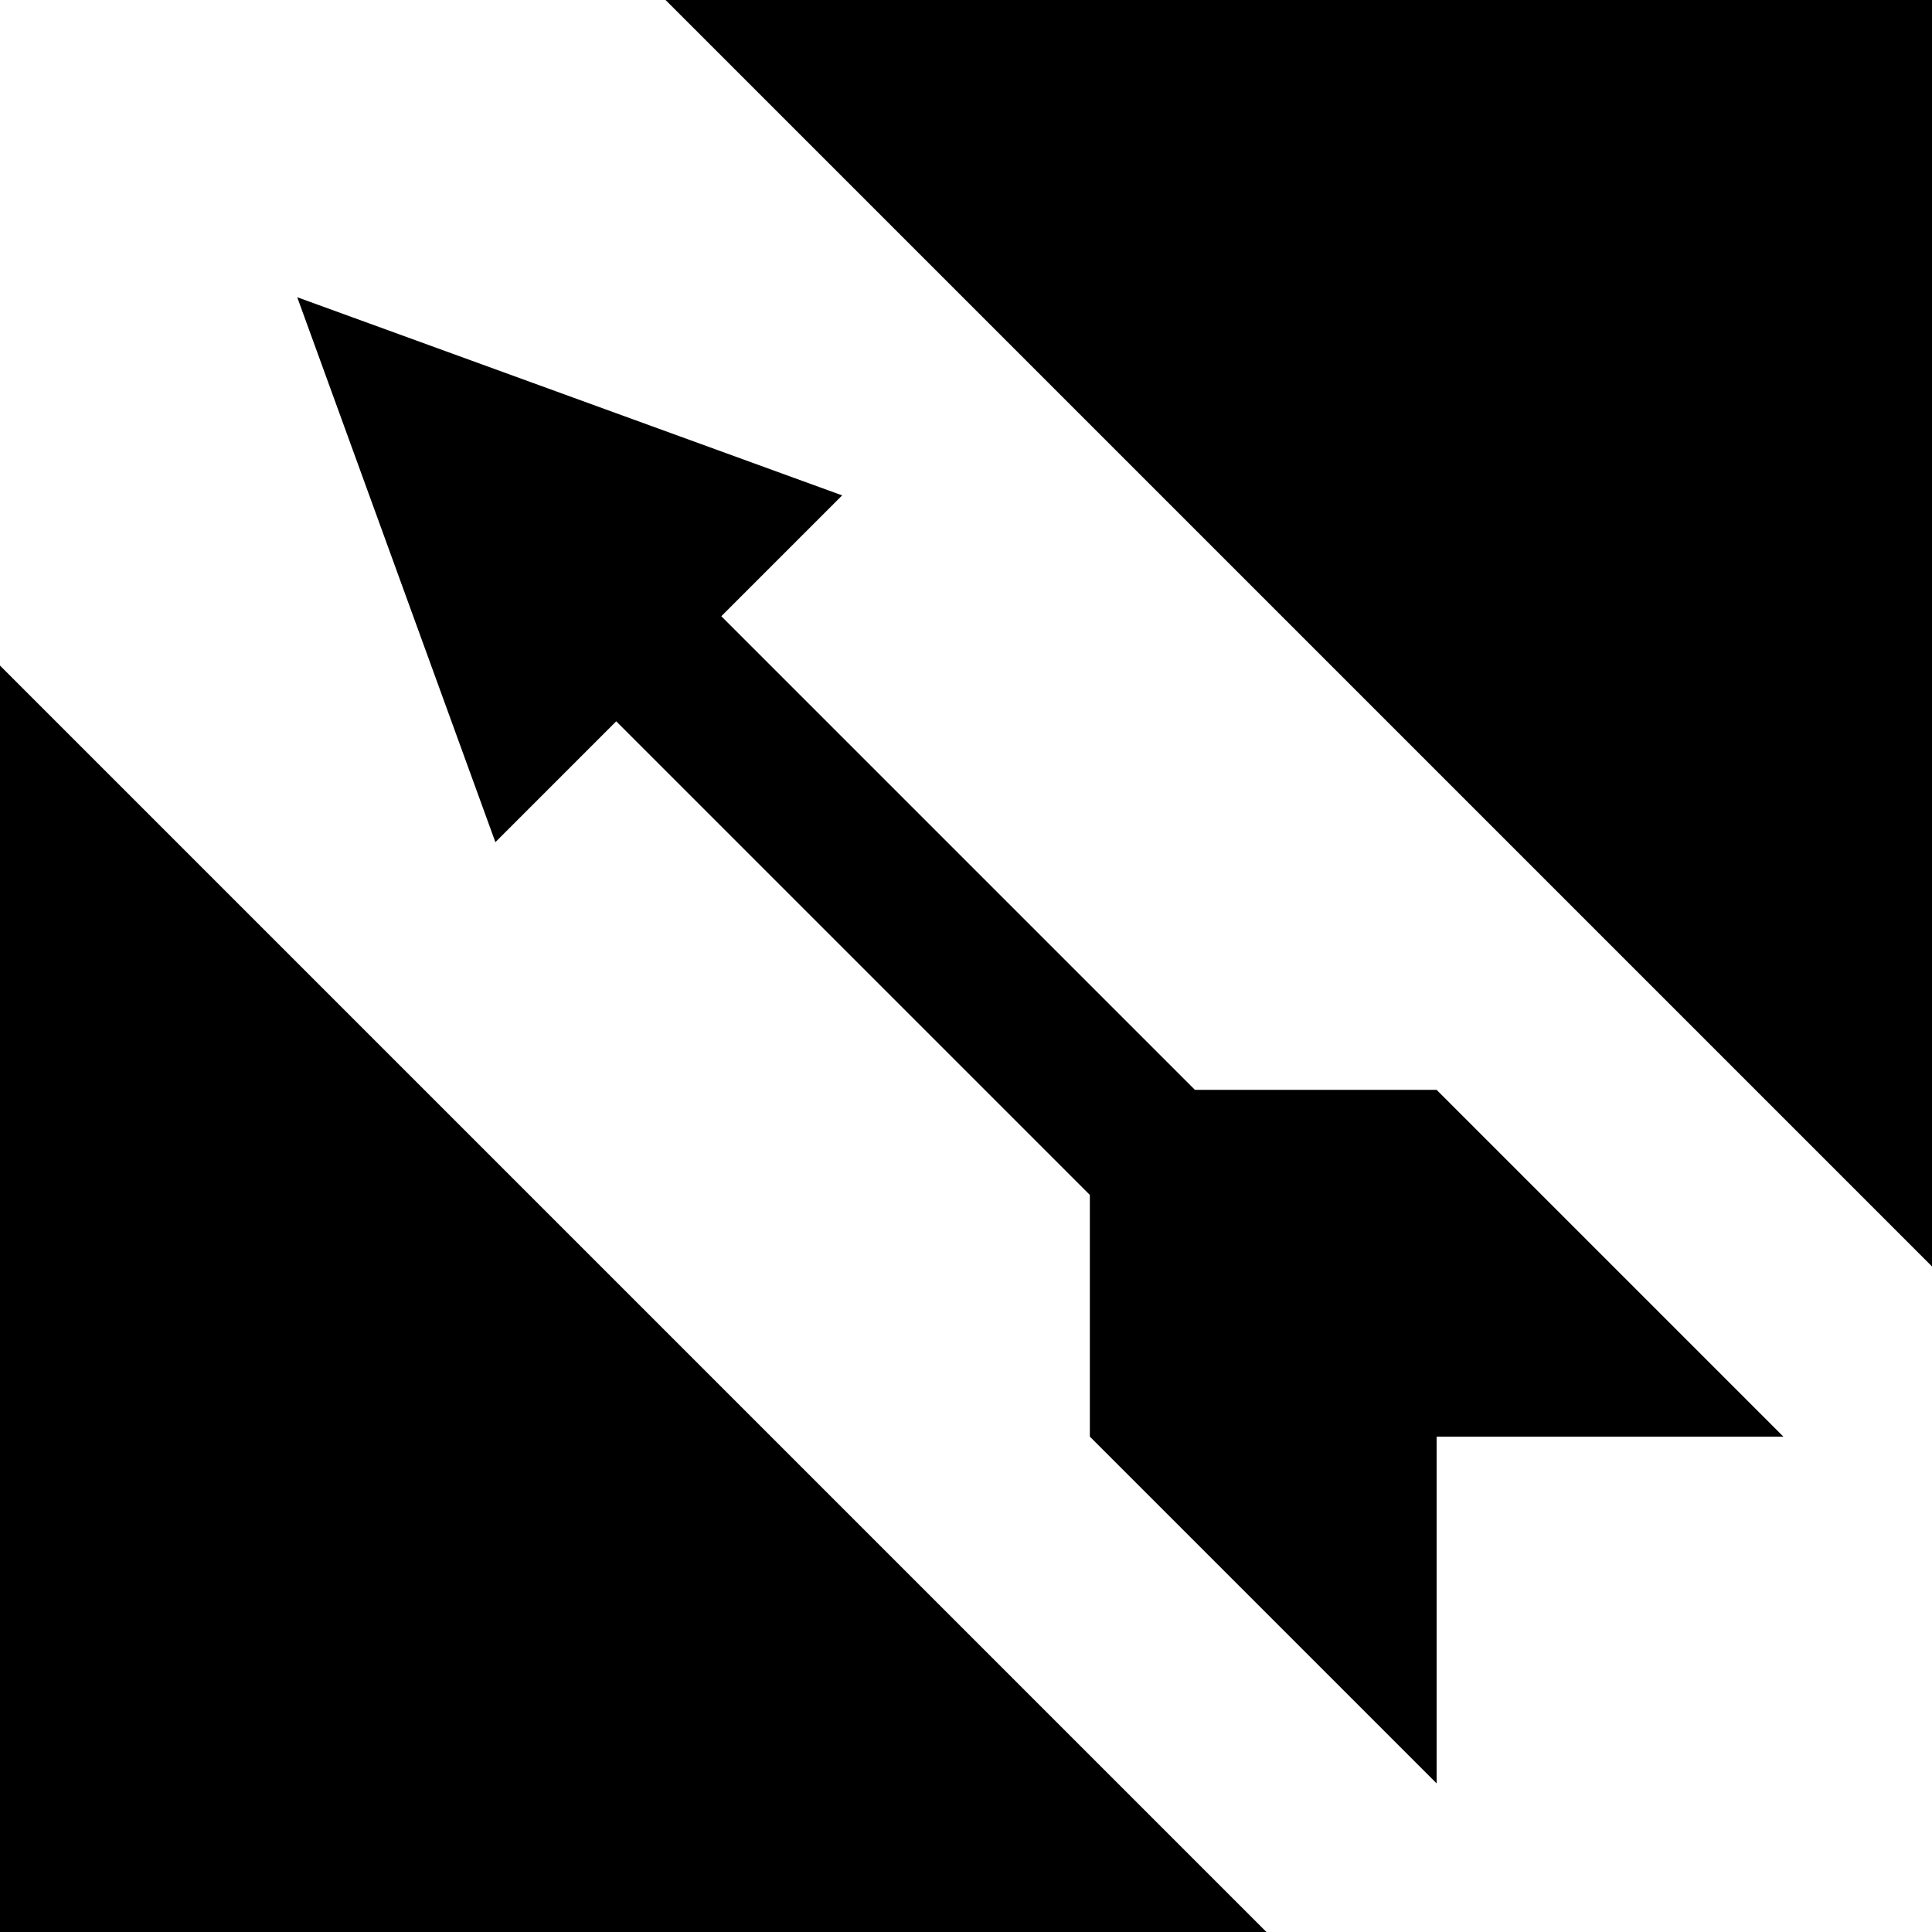 <svg width="513" height="513" viewBox="0 0 513 513" fill="none" xmlns="http://www.w3.org/2000/svg">
<g clip-path="url(#clip0_1_30)">
<path fill-rule="evenodd" clip-rule="evenodd" d="M0 513V176.722L336.278 513H0ZM513 0V336.277L176.723 0H513ZM223.615 131.538L78.923 78.923L131.538 223.615L163.625 191.529L289.385 317.288V381.462L381.462 473.538L381.462 381.462L473.538 381.462L381.462 289.385H317.288L191.529 163.625L223.615 131.538Z" fill="black"/>
</g>
<defs>
<clipPath id="clip0_1_30">
<rect width="513" height="513" fill="white"/>
</clipPath>
</defs>
</svg>
